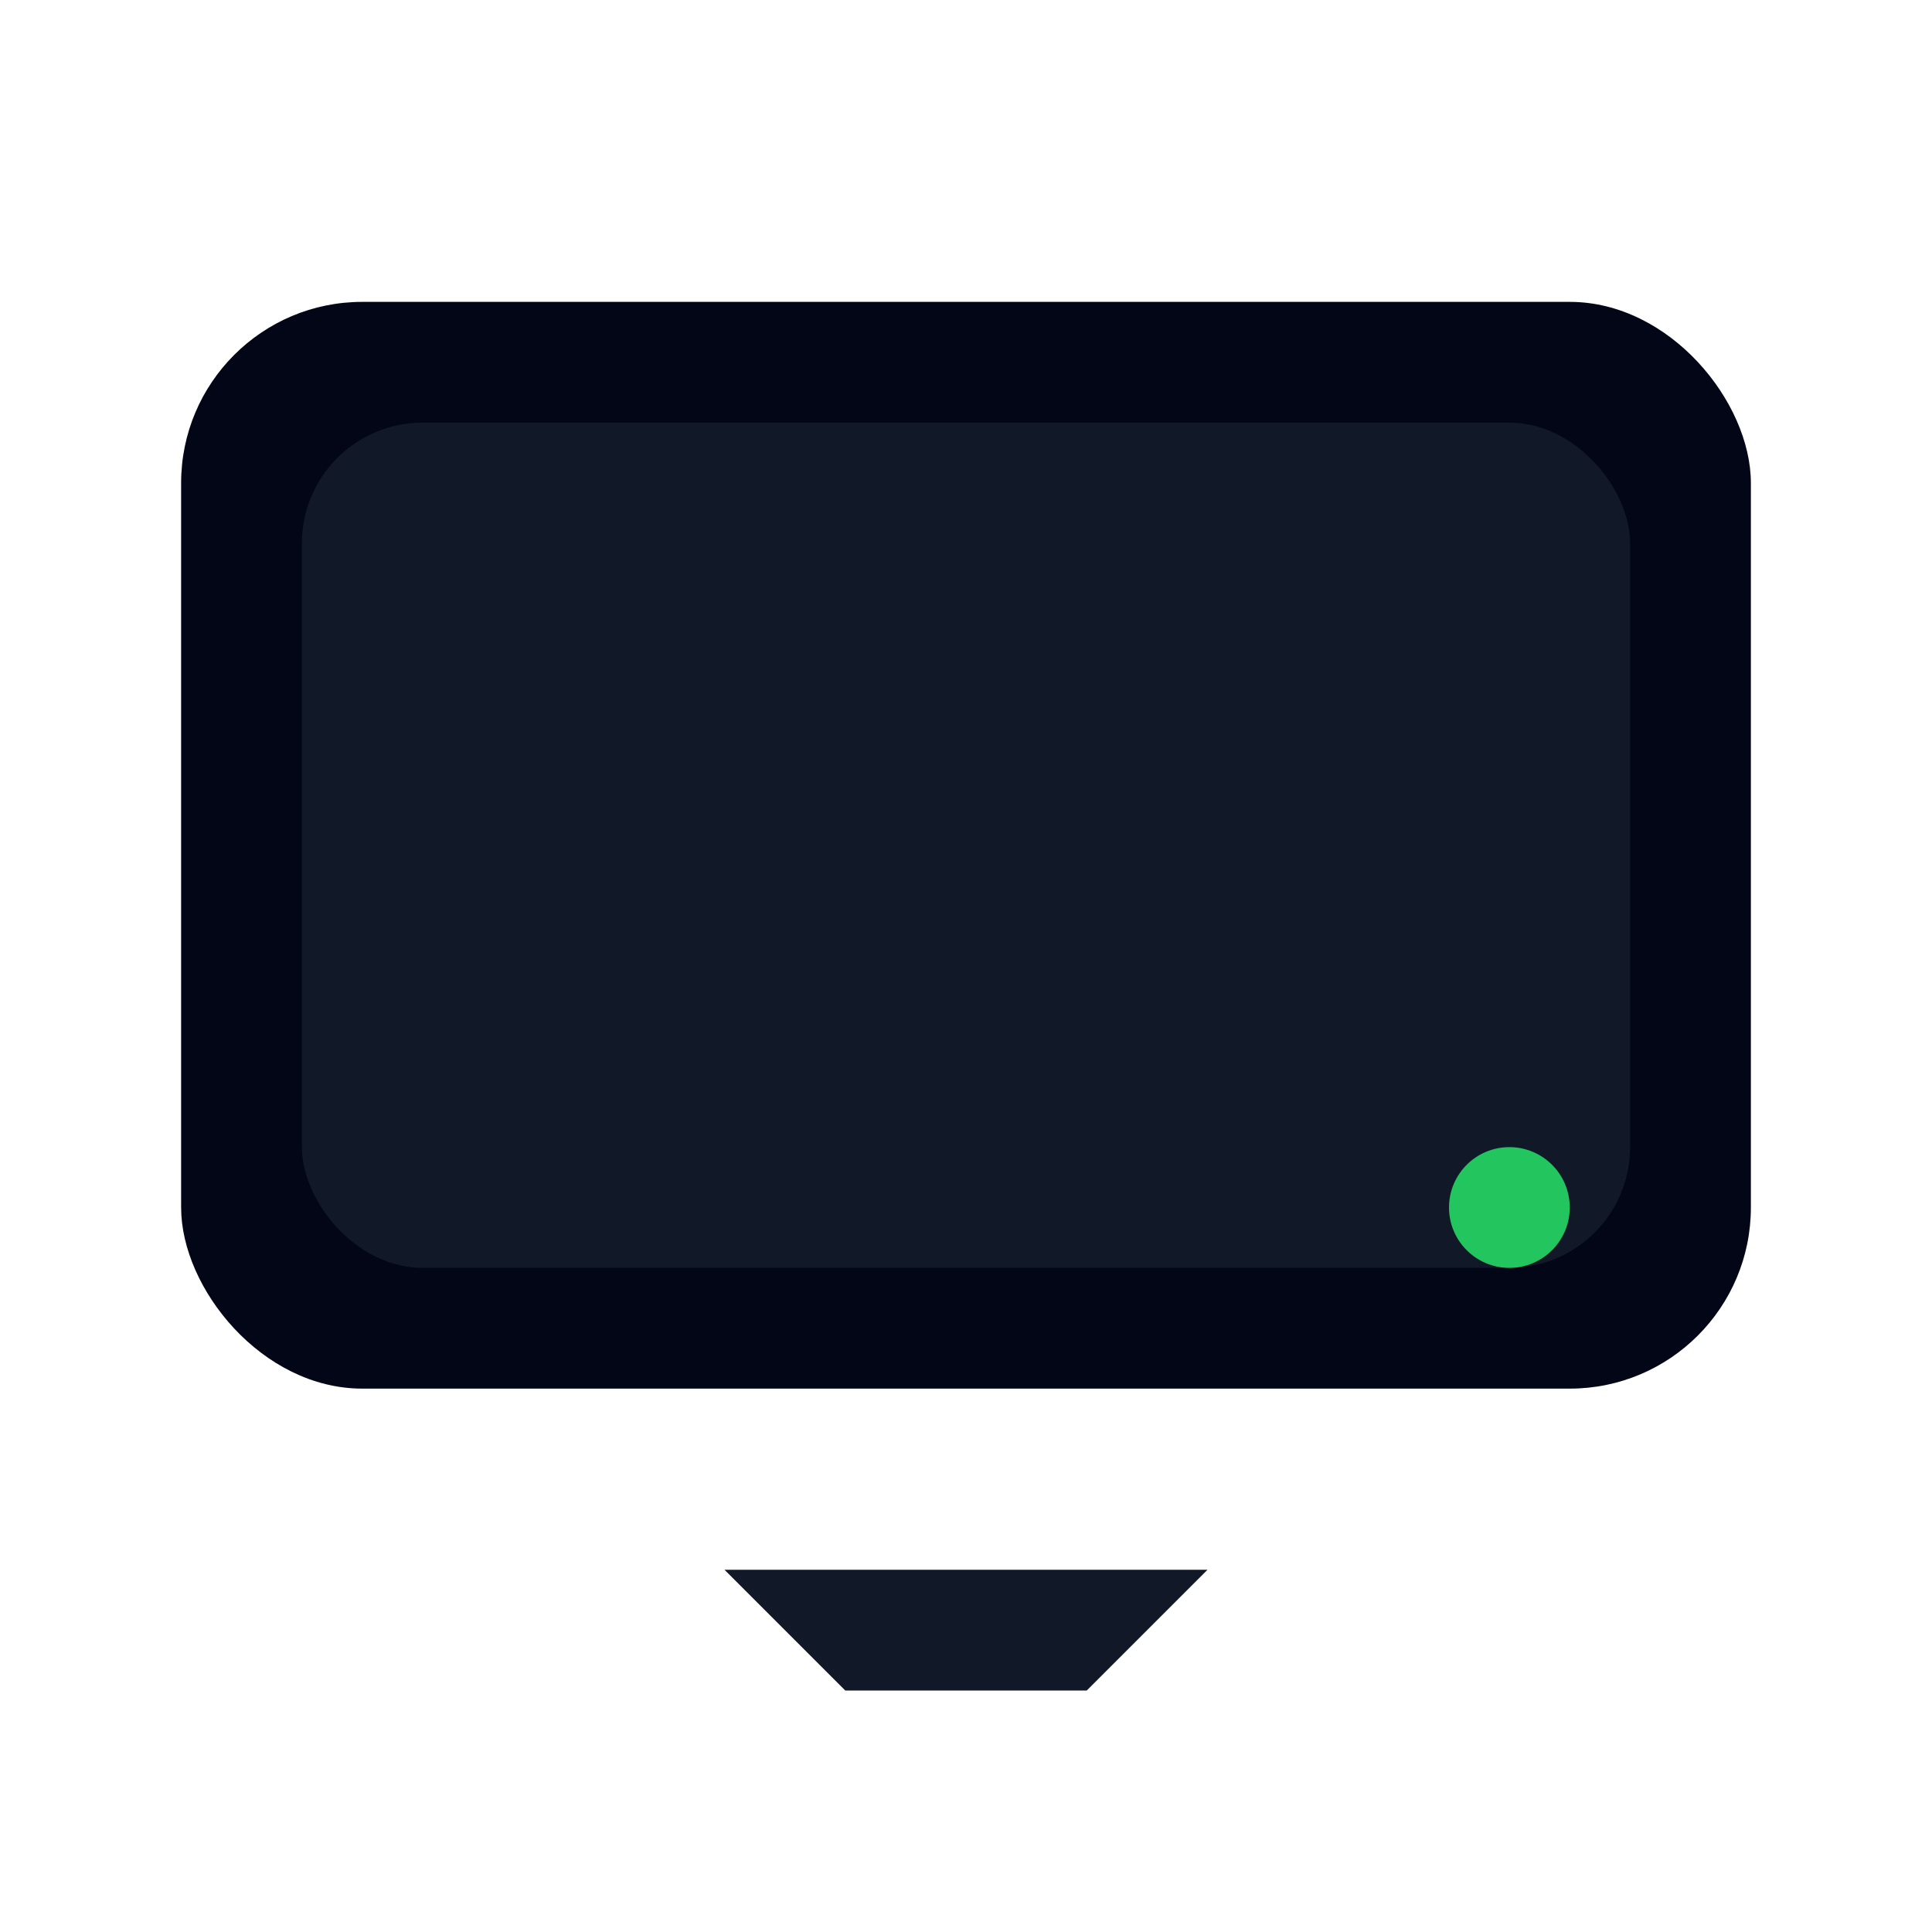 <svg width="64" height="64" viewBox="0 0 64 64" xmlns="http://www.w3.org/2000/svg" role="img" aria-labelledby="title">
  <title>TV</title>
  <rect x="6" y="10" width="52" height="36" rx="6" fill="#020617" />
  <rect x="10" y="14" width="44" height="28" rx="4" fill="#111827" />
  <path d="M24 52h16l-4 4h-8z" fill="#111827" />
  <circle cx="50" cy="40" r="2" fill="#22c55e" />
</svg>
